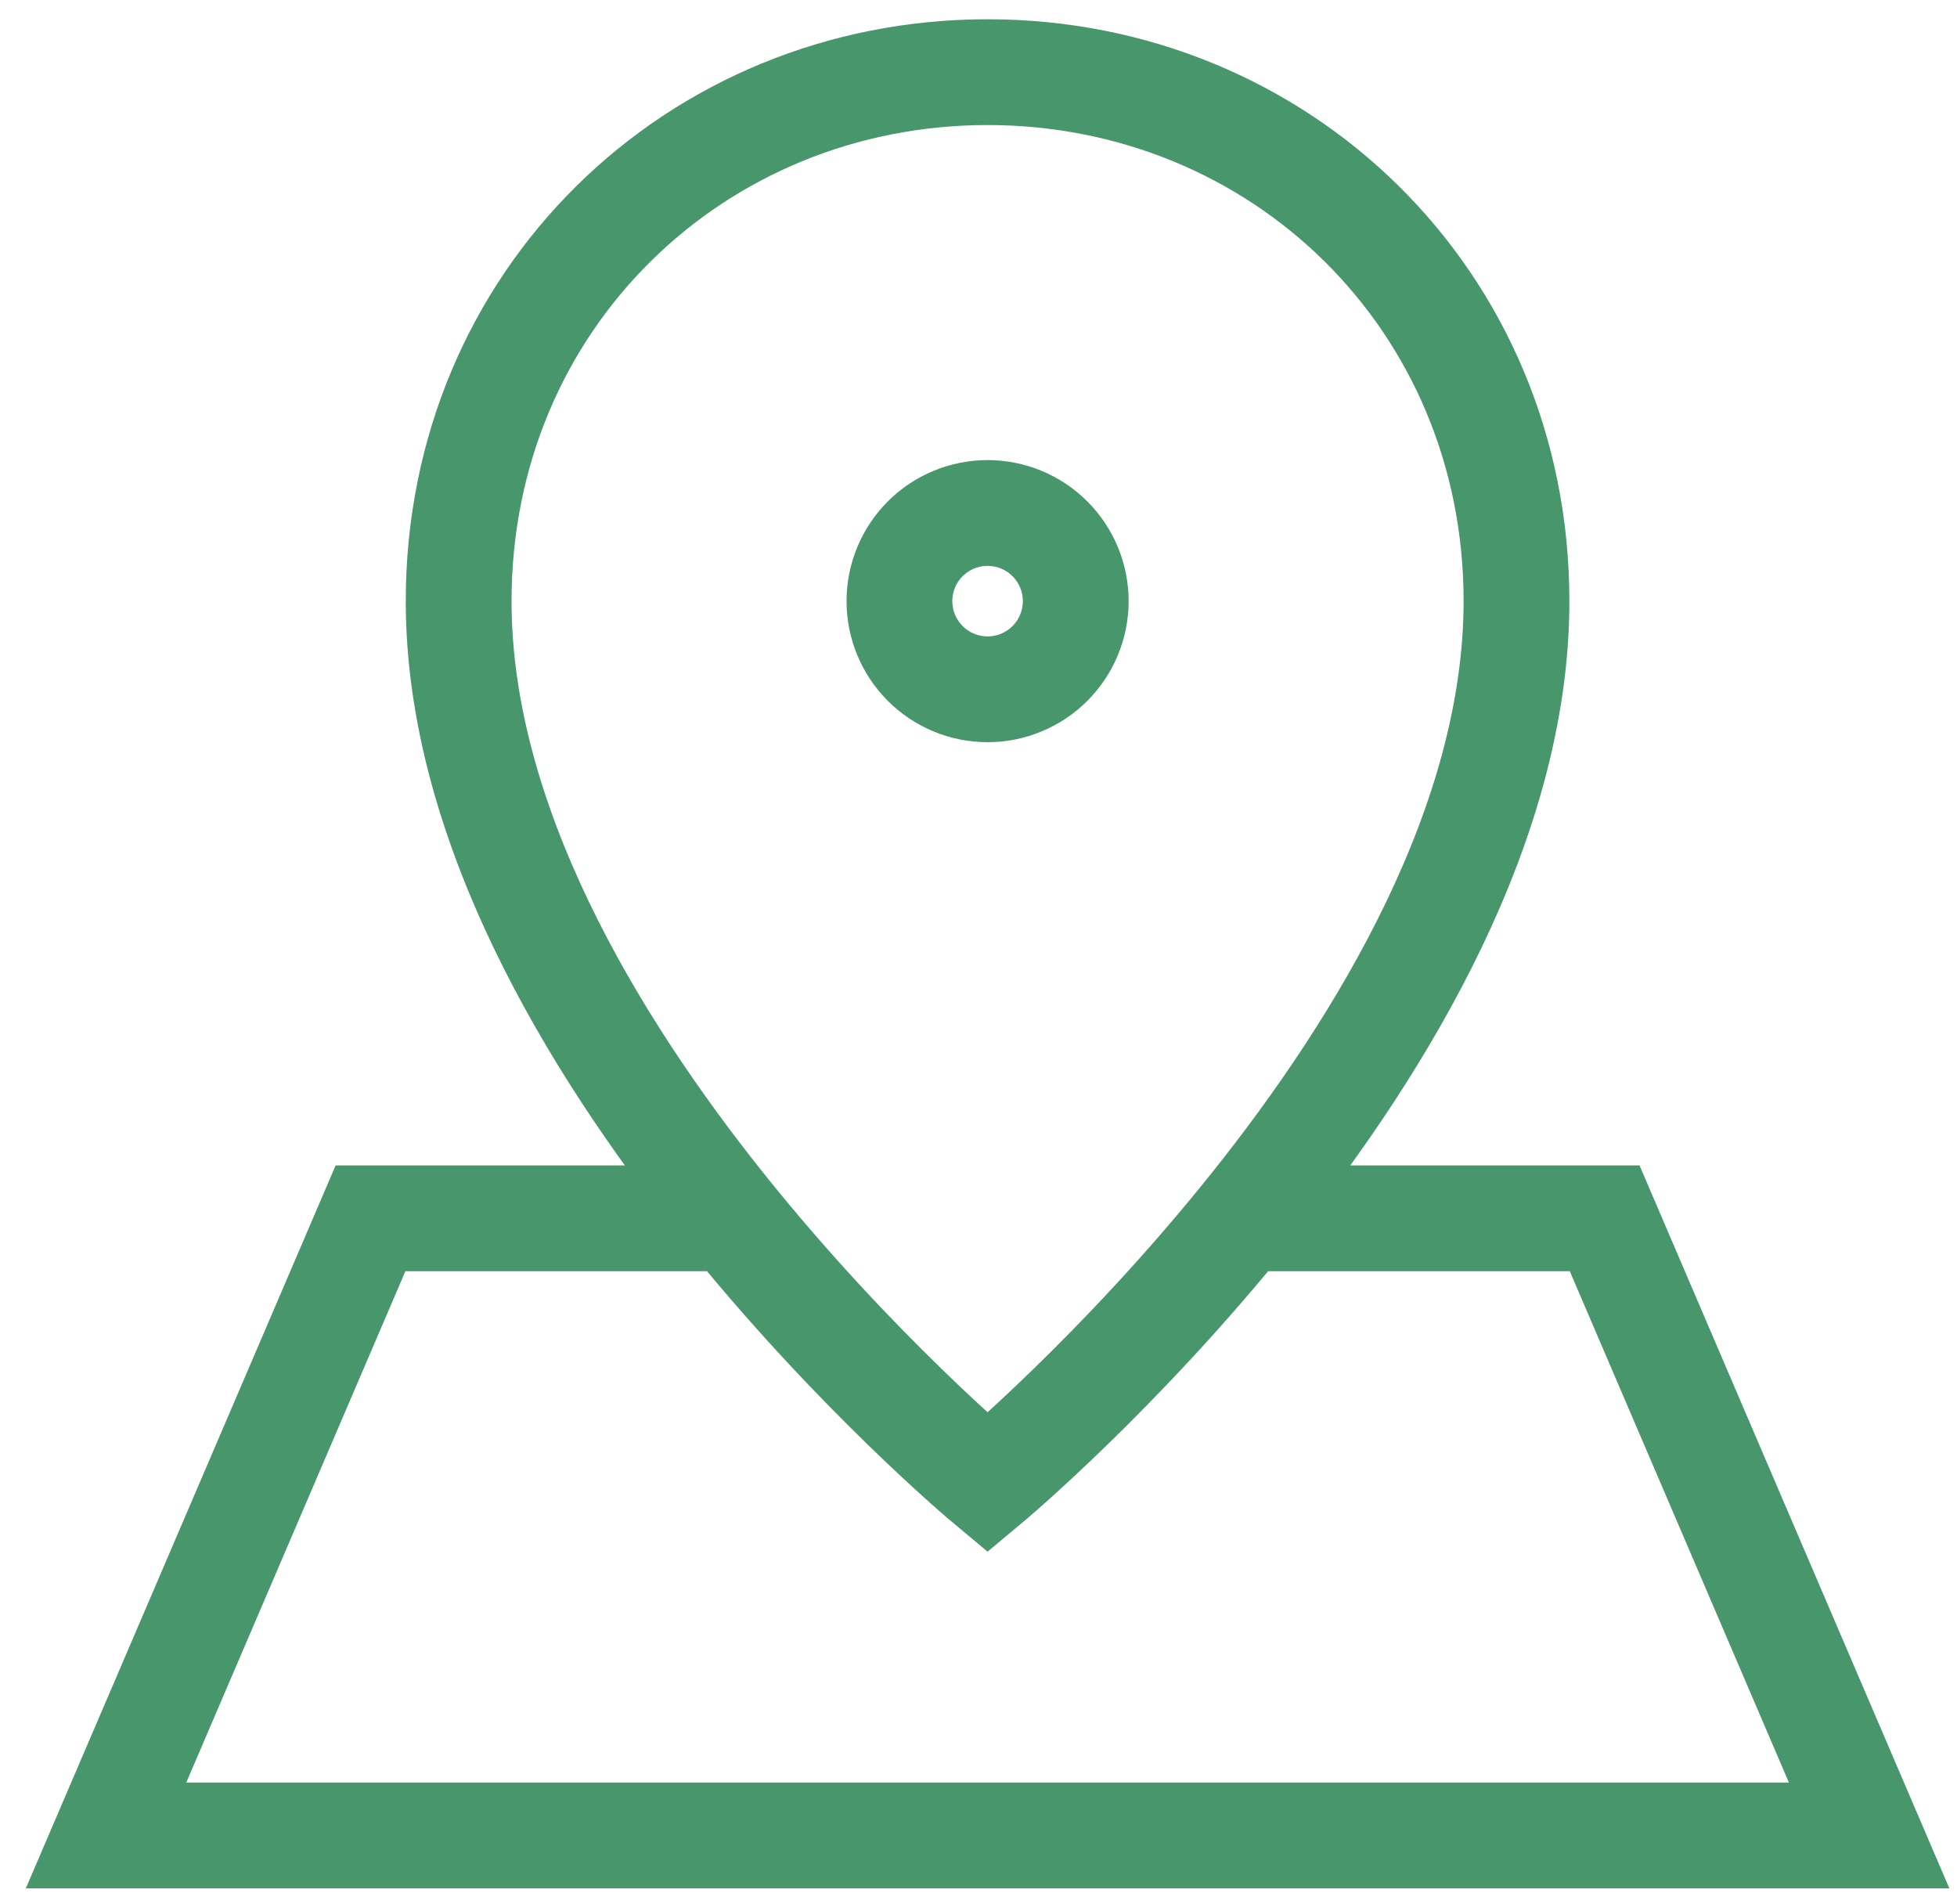 <svg width="74" height="72" viewBox="0 0 74 72" fill="none" xmlns="http://www.w3.org/2000/svg">
<path d="M47.343 46.062H60.677L70.677 69.395H4.01L14.01 46.062H27.343M40.677 22.728C40.677 23.612 40.325 24.46 39.7 25.085C39.075 25.71 38.227 26.061 37.343 26.061C36.459 26.061 35.611 25.71 34.986 25.085C34.361 24.46 34.01 23.612 34.01 22.728C34.01 21.844 34.361 20.996 34.986 20.371C35.611 19.746 36.459 19.395 37.343 19.395C38.227 19.395 39.075 19.746 39.7 20.371C40.325 20.996 40.677 21.844 40.677 22.728ZM17.343 22.728C17.343 39.395 37.343 56.062 37.343 56.062C37.343 56.062 57.343 39.395 57.343 22.728C57.343 11.338 48.39 2.728 37.343 2.728C26.297 2.728 17.343 11.338 17.343 22.728Z" stroke="#48966C" stroke-width="4"/>
</svg>
